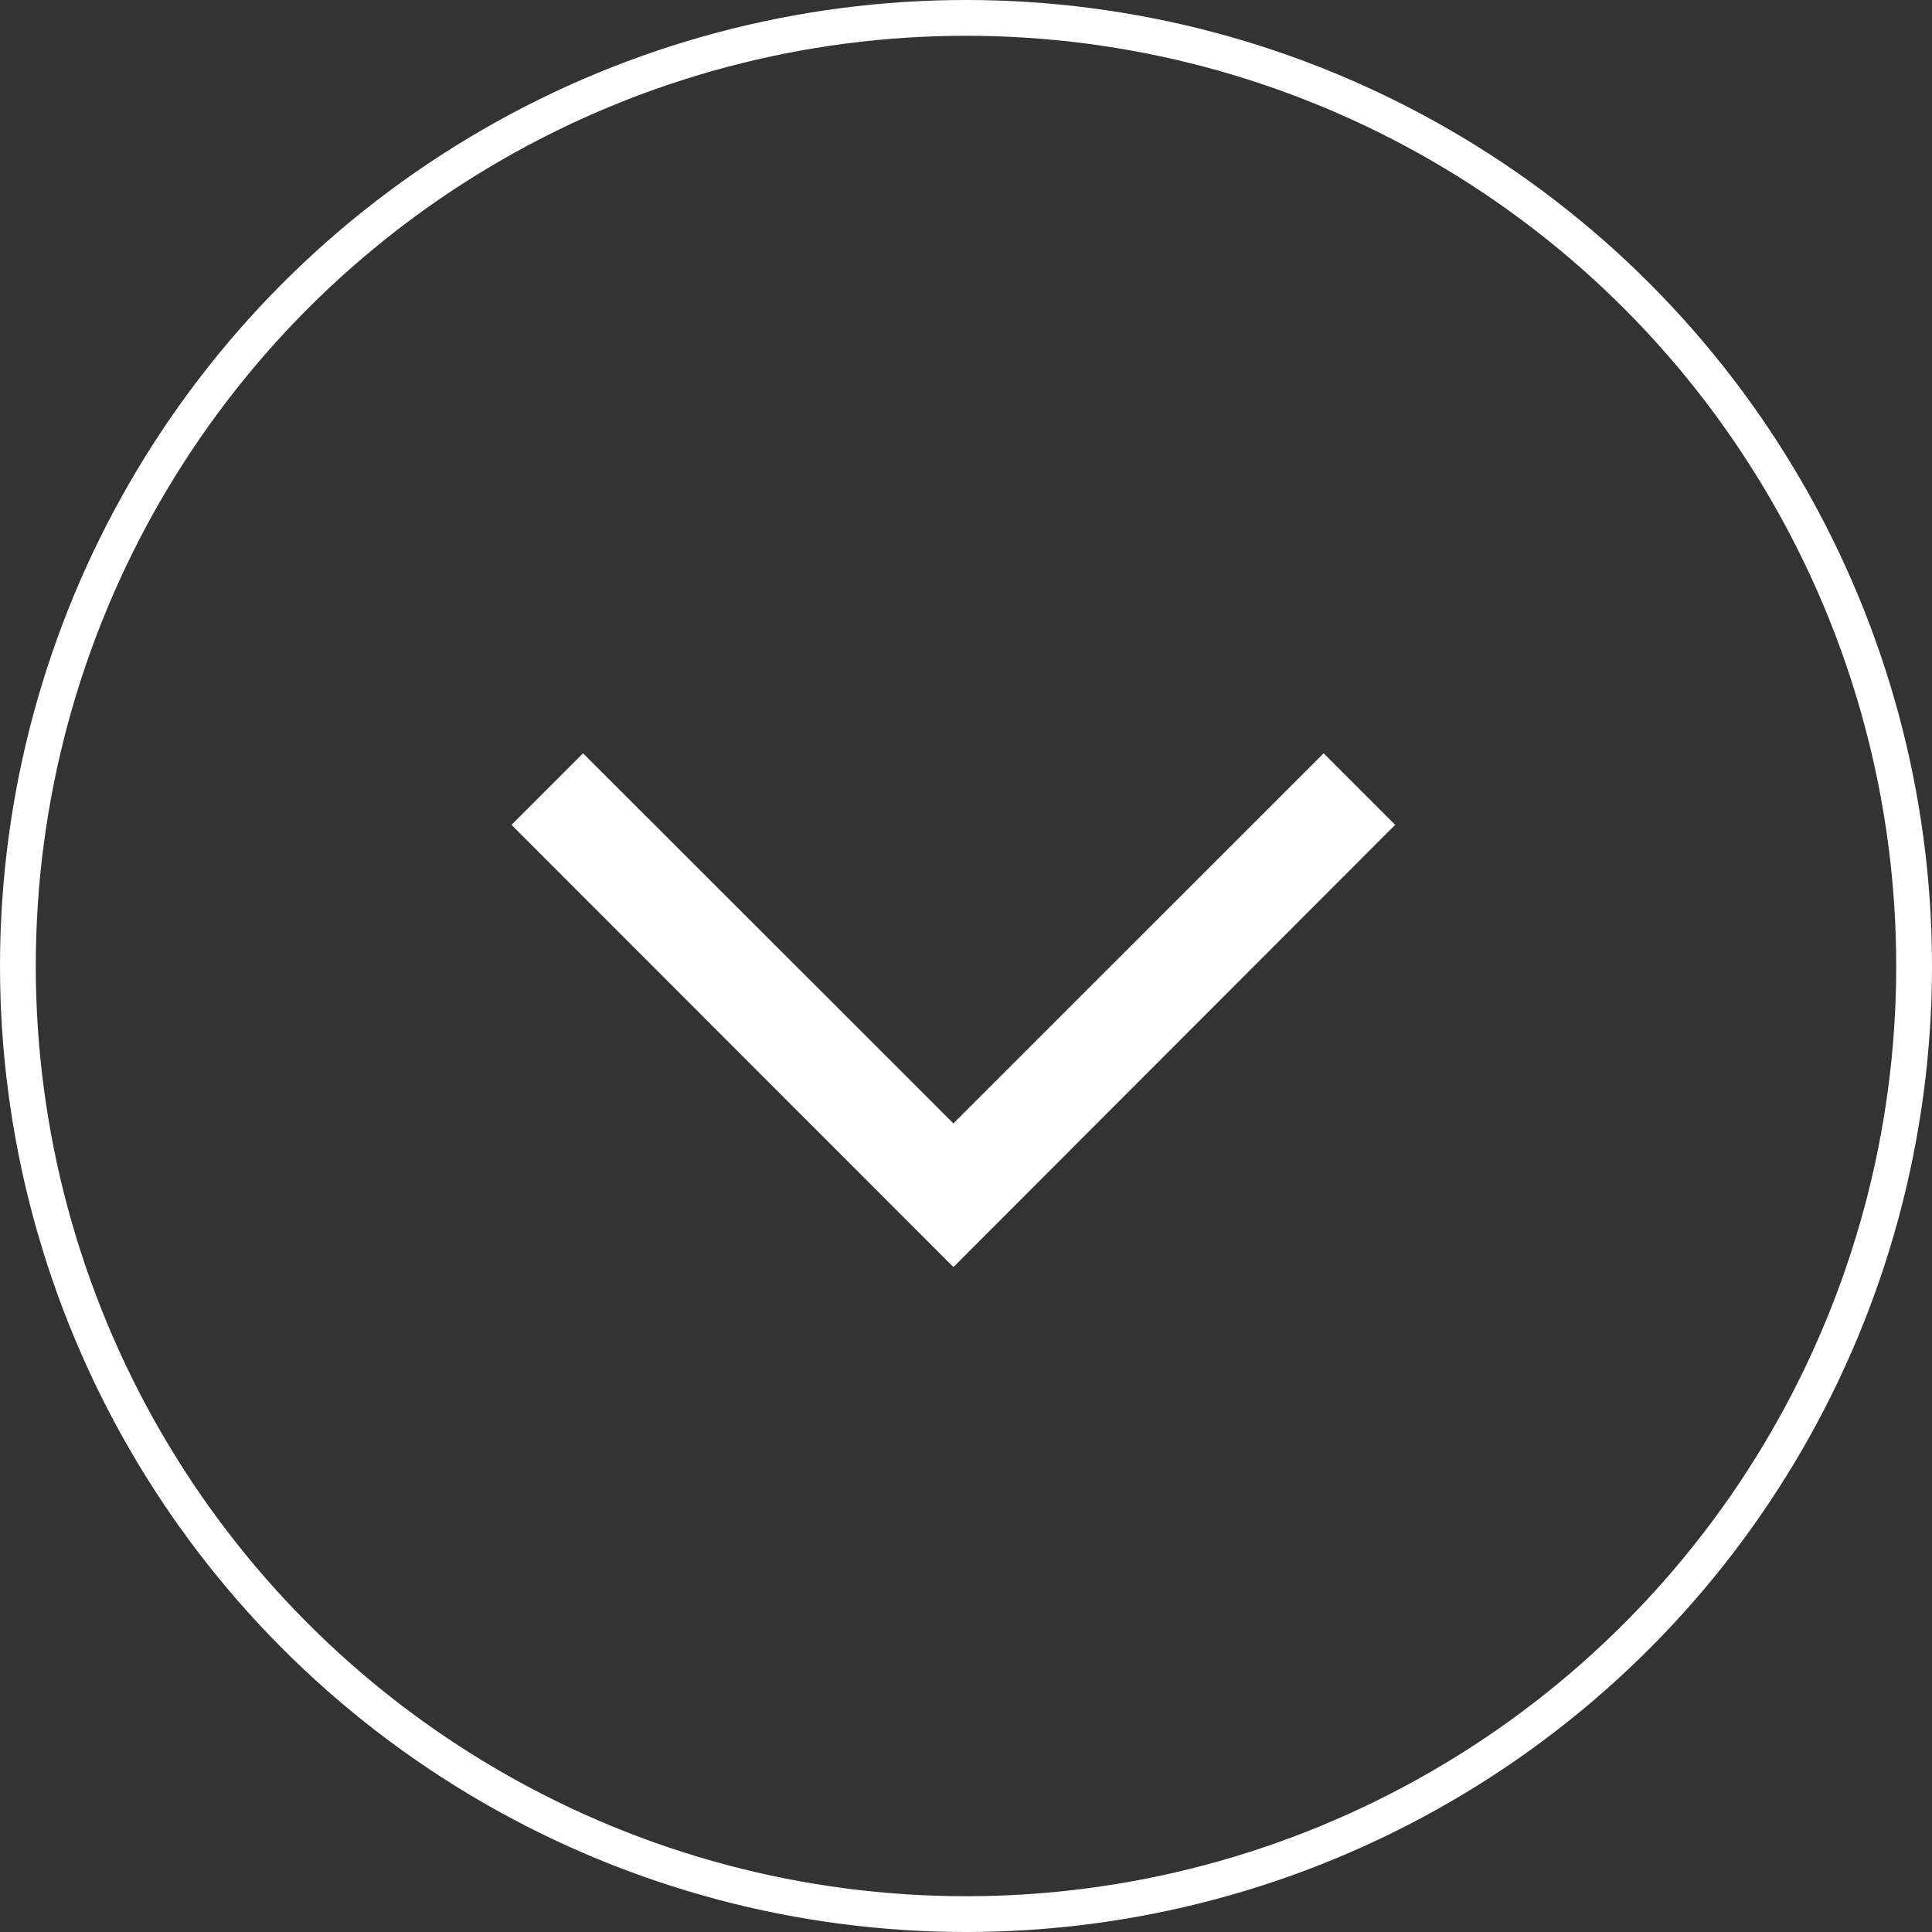 <svg xmlns="http://www.w3.org/2000/svg" width="54" height="54" viewBox="0 0 54 54">
  <rect x="0" y="0" width="54" height="54" fill="#333333" stroke="none"/>
  <g id="picto-scroll" transform="translate(-933 -836)">
    <path id="Tracé_129" data-name="Tracé 129" d="M22.7,0,12.352,10.345,2,0,0,2,12.352,14.36,24.7,2Z" transform="translate(947.296 857.055)" fill="#fff"/>
    <g id="Ellipse_1" data-name="Ellipse 1" transform="translate(933 836)" fill="none" stroke="#fff" stroke-width="1">
      <circle cx="27" cy="27" r="27" stroke="none"/>
      <circle cx="27" cy="27" r="26.5" fill="none"/>
    </g>
  </g>
</svg>
